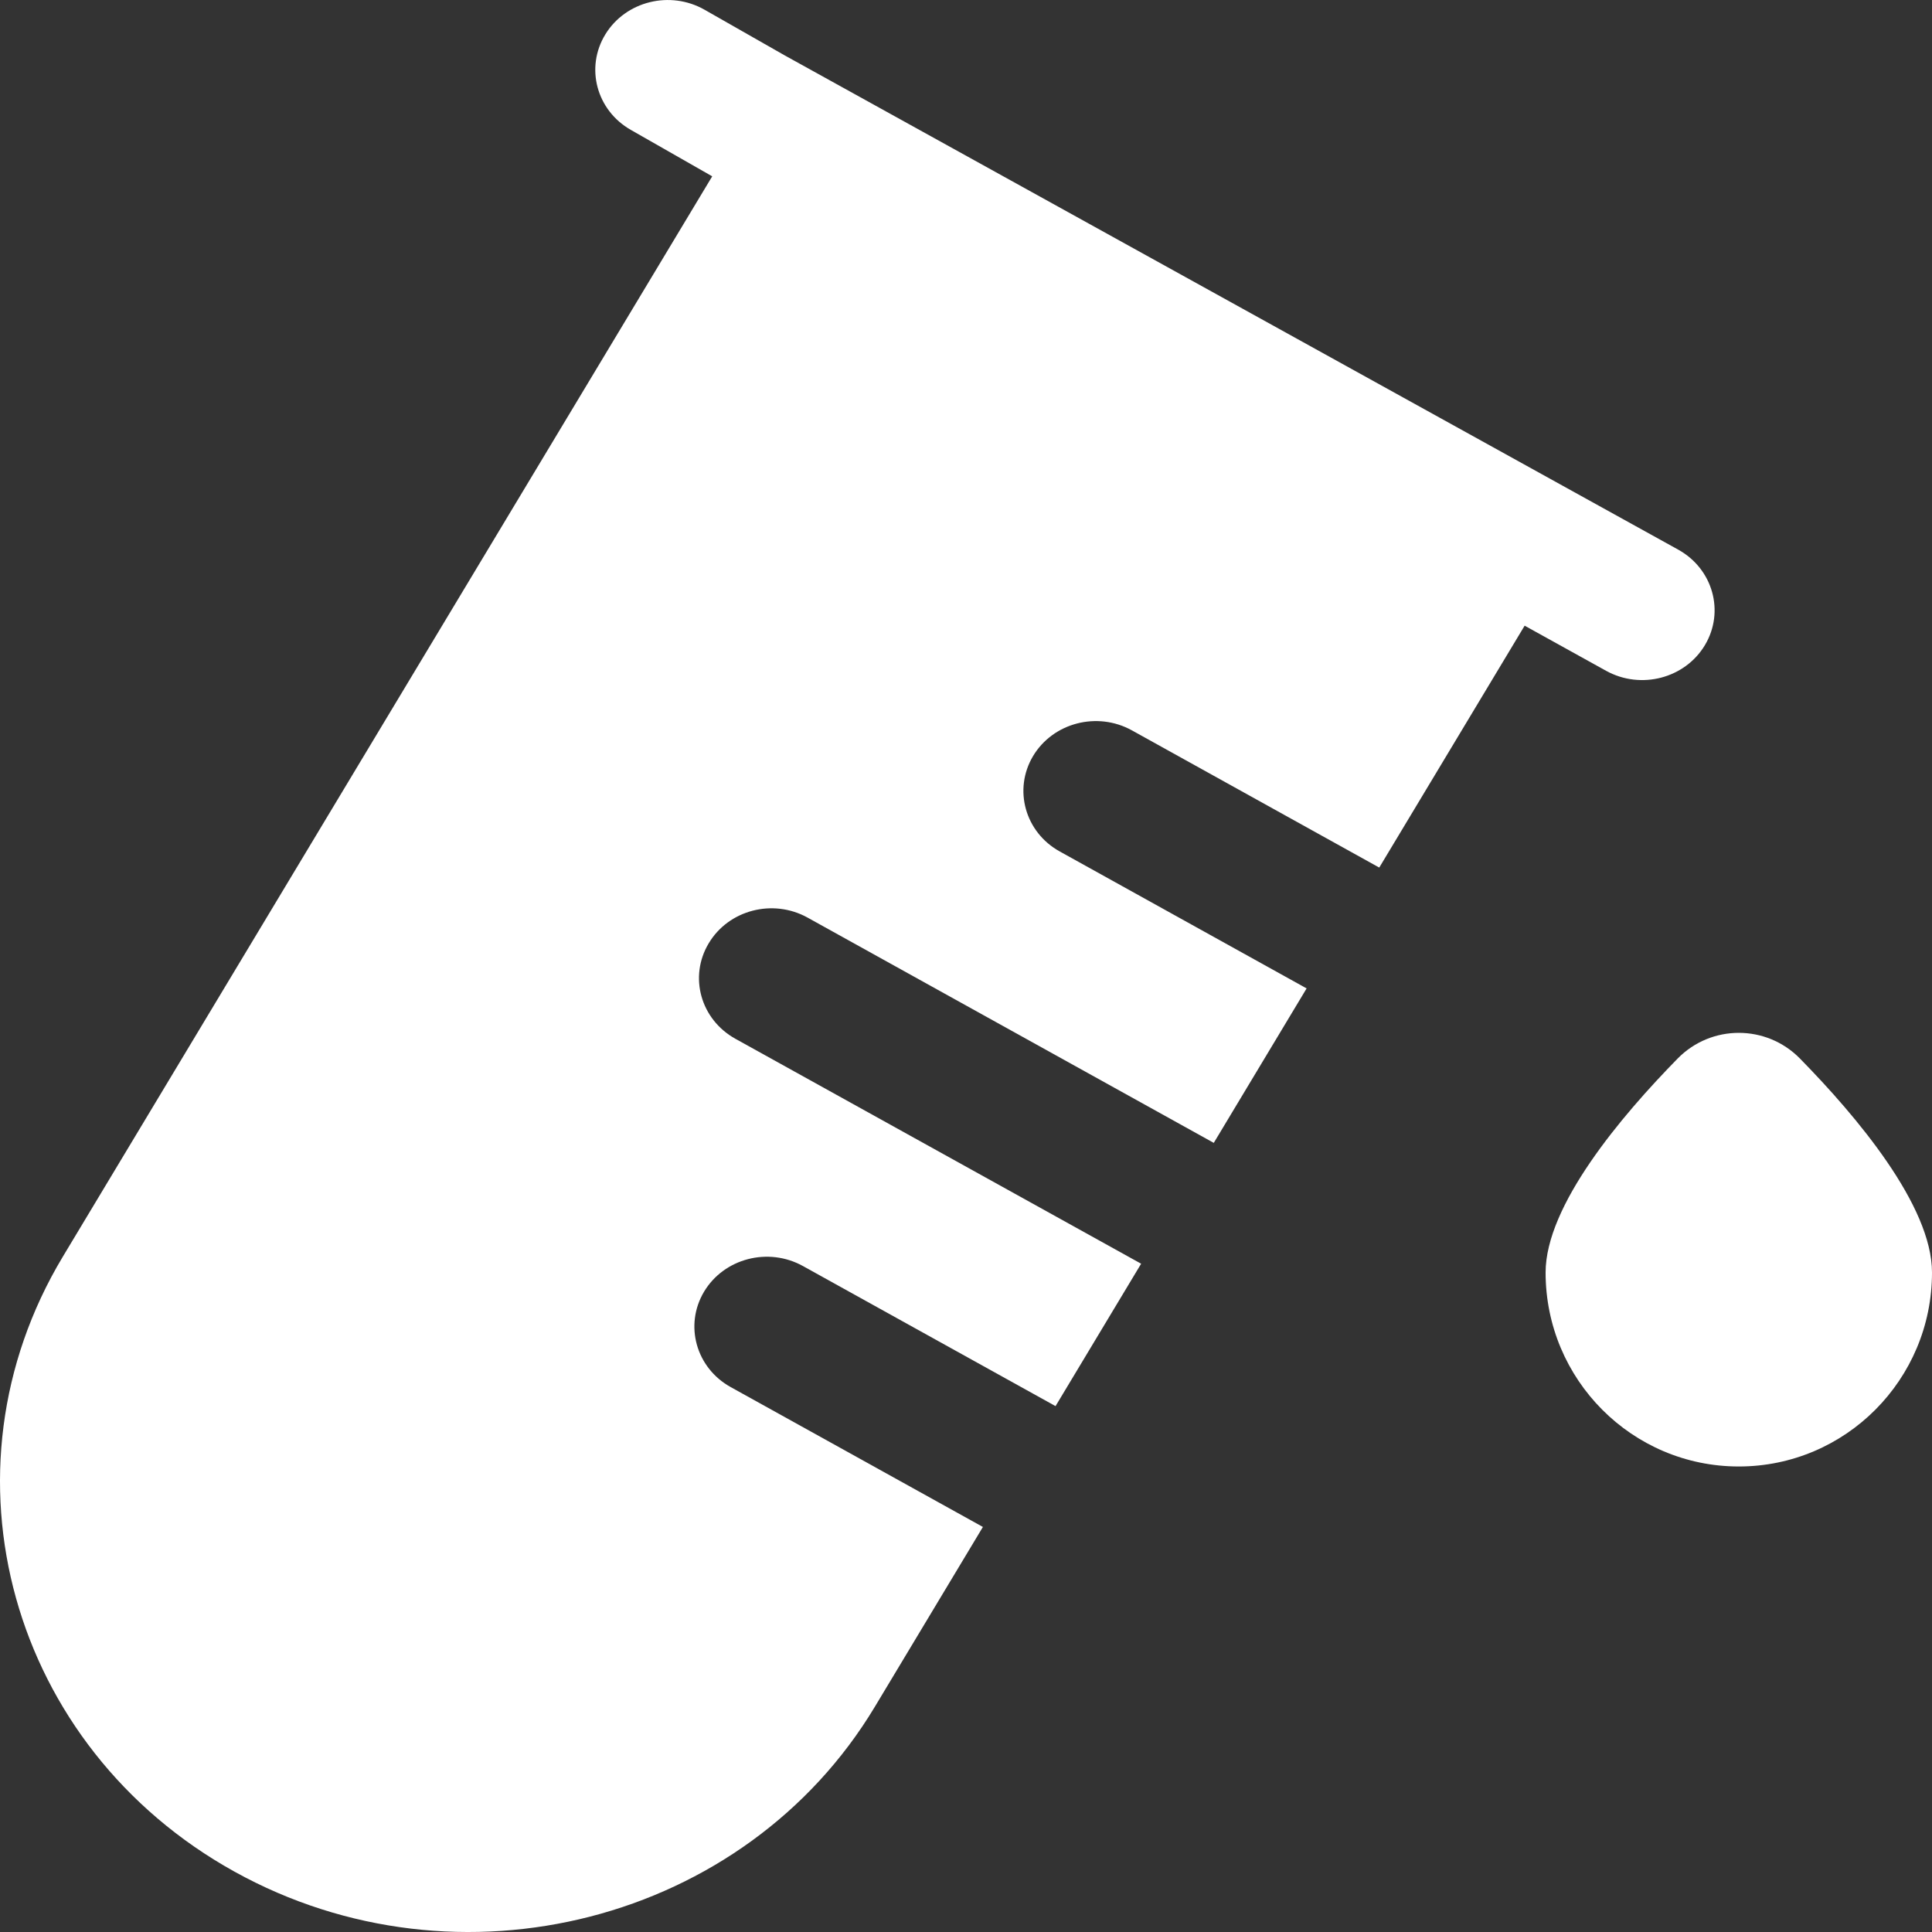 <?xml version="1.0" encoding="UTF-8"?> <svg xmlns="http://www.w3.org/2000/svg" width="20" height="20" viewBox="0 0 20 20" fill="none"><rect x="0" y="0" width="20" height="20" fill="#333333" stroke="none"/><path d="M6.267 0.355C6.478 0.011 6.938 -0.102 7.294 0.101L8.126 0.575L17.373 5.69C17.732 5.889 17.856 6.331 17.65 6.677C17.444 7.023 16.986 7.143 16.626 6.944L15.783 6.477L14.278 8.981L14.276 8.98L11.718 7.561C11.359 7.362 10.901 7.481 10.694 7.827C10.488 8.173 10.611 8.615 10.97 8.814L13.526 10.232L12.565 11.831L12.563 11.83L8.36 9.499C8.001 9.3 7.542 9.419 7.336 9.766C7.129 10.112 7.253 10.553 7.612 10.753L11.813 13.082L10.927 14.556L10.925 14.555L8.312 13.106C7.953 12.907 7.495 13.026 7.288 13.372C7.082 13.718 7.205 14.16 7.564 14.359L10.175 15.807L9.056 17.669C7.716 19.898 4.748 20.662 2.427 19.375C0.106 18.088 -0.689 15.237 0.651 13.008L7.373 1.825L7.367 1.822L6.531 1.345C6.174 1.142 6.056 0.699 6.267 0.355Z" fill="white"></path><path d="M18 15.181C19.105 15.181 20 14.281 20 13.173C20 12.479 19.217 11.553 18.631 10.956C18.284 10.604 17.716 10.604 17.369 10.956C16.783 11.553 16 12.479 16 13.173C16 14.281 16.895 15.181 18 15.181Z" fill="white"></path></svg> 